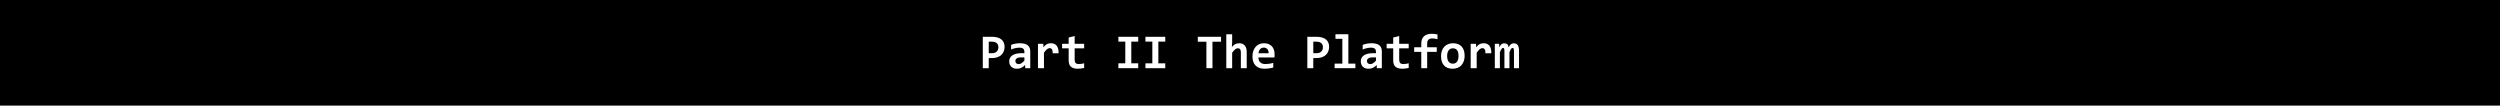 <?xml version="1.0" encoding="utf-8"?>
<!-- Generator: Adobe Illustrator 16.0.0, SVG Export Plug-In . SVG Version: 6.00 Build 0)  -->
<!DOCTYPE svg PUBLIC "-//W3C//DTD SVG 1.1//EN" "http://www.w3.org/Graphics/SVG/1.1/DTD/svg11.dtd">
<svg version="1.1" xmlns="http://www.w3.org/2000/svg" xmlns:xlink="http://www.w3.org/1999/xlink" x="0px" y="0px" width="1728px"
	 height="73px" viewBox="0 0 1728 73" enable-background="new 0 0 1728 73" xml:space="preserve">
<g id="Layer_1">
	<rect width="1728" height="73"/>
</g>
<g id="text">
	<g>
		<rect x="577.833" y="23.667" fill="none" width="572.333" height="25.667"/>
		<path fill="#FFFFFF" d="M694.365,32.334c0,1.129-0.188,2.172-0.564,3.129c-0.376,0.958-0.936,1.785-1.677,2.482
			c-0.742,0.697-1.666,1.24-2.772,1.627c-1.107,0.388-2.391,0.581-3.852,0.581h-2.075v6.973h-4.117V25.428h6.358
			c1.405,0,2.648,0.152,3.727,0.457c1.079,0.305,1.986,0.75,2.723,1.336c0.736,0.587,1.295,1.309,1.677,2.167
			C694.174,30.245,694.365,31.228,694.365,32.334z M690.082,32.616c0-0.575-0.091-1.098-0.274-1.569
			c-0.183-0.47-0.459-0.872-0.83-1.204c-0.371-0.332-0.838-0.586-1.403-0.764c-0.564-0.177-1.234-0.266-2.009-0.266h-2.142v7.952
			h2.274c0.708,0,1.333-0.097,1.876-0.291c0.542-0.193,0.999-0.473,1.37-0.838c0.371-0.365,0.653-0.802,0.847-1.312
			C689.985,33.817,690.082,33.247,690.082,32.616z"/>
		<path fill="#FFFFFF" d="M708.643,47.126l-0.1-2.208c-0.354,0.376-0.725,0.722-1.112,1.038c-0.388,0.315-0.813,0.589-1.278,0.822
			s-0.971,0.412-1.519,0.54c-0.548,0.127-1.148,0.191-1.801,0.191c-0.863,0-1.622-0.127-2.274-0.382
			c-0.653-0.254-1.201-0.608-1.644-1.063c-0.443-0.454-0.778-1.001-1.004-1.644c-0.227-0.642-0.34-1.35-0.34-2.125
			c0-0.797,0.168-1.533,0.506-2.208c0.337-0.675,0.852-1.256,1.544-1.743c0.691-0.487,1.555-0.869,2.59-1.146
			c1.035-0.276,2.25-0.415,3.644-0.415h2.208v-1.013c0-0.432-0.061-0.822-0.183-1.17c-0.122-0.349-0.318-0.645-0.589-0.888
			c-0.271-0.243-0.623-0.432-1.054-0.564s-0.963-0.199-1.594-0.199c-0.996,0-1.979,0.114-2.947,0.34
			c-0.969,0.227-1.907,0.545-2.814,0.955v-3.237c0.808-0.321,1.74-0.586,2.797-0.797c1.057-0.21,2.155-0.315,3.295-0.315
			c1.25,0,2.324,0.119,3.221,0.357c0.896,0.238,1.635,0.595,2.216,1.071c0.581,0.476,1.01,1.071,1.287,1.785
			c0.276,0.714,0.415,1.547,0.415,2.499v11.521H708.643z M708.062,39.672h-2.474c-0.687,0-1.268,0.066-1.743,0.199
			c-0.476,0.133-0.863,0.315-1.162,0.548s-0.518,0.501-0.656,0.805c-0.139,0.305-0.208,0.628-0.208,0.971
			c0,0.687,0.221,1.209,0.664,1.569c0.442,0.36,1.046,0.54,1.81,0.54c0.564,0,1.151-0.205,1.76-0.614
			c0.608-0.409,1.278-0.996,2.009-1.76V39.672z"/>
		<path fill="#FFFFFF" d="M727.618,36.816c0.022-0.631-0.008-1.167-0.091-1.61c-0.083-0.442-0.216-0.808-0.398-1.096
			c-0.183-0.288-0.407-0.498-0.672-0.631s-0.57-0.199-0.913-0.199c-0.598,0-1.215,0.247-1.851,0.739
			c-0.637,0.493-1.336,1.303-2.1,2.432v10.675h-4.15V30.259h3.669l0.149,2.457c0.276-0.432,0.589-0.819,0.938-1.162
			c0.349-0.343,0.736-0.639,1.162-0.888c0.426-0.249,0.899-0.44,1.419-0.573c0.52-0.133,1.09-0.199,1.71-0.199
			c0.852,0,1.607,0.147,2.266,0.44c0.658,0.293,1.212,0.728,1.66,1.303c0.448,0.576,0.78,1.298,0.996,2.167
			c0.216,0.869,0.307,1.874,0.274,3.013H727.618z"/>
		<path fill="#FFFFFF" d="M749.366,46.96c-0.73,0.166-1.467,0.299-2.208,0.398c-0.742,0.1-1.444,0.149-2.108,0.149
			c-1.107,0-2.062-0.116-2.864-0.349c-0.803-0.232-1.467-0.586-1.992-1.063c-0.526-0.476-0.913-1.082-1.162-1.818
			c-0.249-0.736-0.374-1.613-0.374-2.631v-8.234h-4.532v-3.154h4.532v-4.316l4.15-1.079v5.396h6.558v3.154h-6.558v7.936
			c0,0.963,0.221,1.691,0.664,2.183c0.442,0.493,1.184,0.739,2.225,0.739c0.664,0,1.312-0.055,1.942-0.166
			c0.631-0.11,1.206-0.238,1.727-0.382V46.96z"/>
		<path fill="#FFFFFF" d="M773.023,28.765v-3.337h13.713v3.337h-4.781v14.991h4.781v3.37h-13.713v-3.37h4.781V28.765H773.023z"/>
		<path fill="#FFFFFF" d="M791.717,28.765v-3.337h13.713v3.337h-4.781v14.991h4.781v3.37h-13.713v-3.37h4.781V28.765H791.717z"/>
		<path fill="#FFFFFF" d="M838.053,28.831v18.295h-4.184V28.831h-5.943v-3.403h16.071v3.403H838.053z"/>
		<path fill="#FFFFFF" d="M857.676,47.126v-10.99c0-1.848-0.688-2.772-2.059-2.772c-0.688,0-1.342,0.277-1.969,0.83
			c-0.625,0.554-1.285,1.306-1.982,2.258v10.675h-4.051V23.668h4.051v5.777l-0.199,3.055c0.342-0.409,0.691-0.777,1.045-1.104
			c0.355-0.326,0.736-0.6,1.146-0.822c0.408-0.221,0.852-0.39,1.328-0.506c0.475-0.116,1.002-0.174,1.576-0.174
			c0.863,0,1.617,0.141,2.258,0.423c0.643,0.282,1.18,0.681,1.611,1.195s0.754,1.135,0.971,1.859
			c0.215,0.725,0.324,1.536,0.324,2.432v11.322H857.676z"/>
		<path fill="#FFFFFF" d="M881,37.397c0,0.277-0.008,0.637-0.025,1.079c-0.016,0.443-0.041,0.858-0.074,1.245h-11.09
			c0,0.742,0.113,1.395,0.34,1.959c0.229,0.564,0.549,1.038,0.963,1.419c0.416,0.382,0.914,0.672,1.494,0.872
			c0.582,0.199,1.227,0.299,1.936,0.299c0.818,0,1.695-0.063,2.631-0.191c0.936-0.127,1.906-0.334,2.914-0.623v3.221
			c-0.432,0.122-0.902,0.232-1.412,0.332c-0.508,0.1-1.029,0.188-1.561,0.266c-0.531,0.077-1.068,0.135-1.609,0.174
			c-0.543,0.039-1.068,0.058-1.578,0.058c-1.283,0-2.434-0.183-3.453-0.548c-1.018-0.365-1.881-0.905-2.59-1.619
			c-0.707-0.714-1.25-1.596-1.627-2.648c-0.375-1.051-0.564-2.269-0.564-3.652c0-1.372,0.189-2.62,0.564-3.744
			c0.377-1.123,0.908-2.086,1.594-2.889c0.688-0.802,1.52-1.422,2.498-1.859c0.98-0.437,2.074-0.656,3.279-0.656
			c1.195,0,2.252,0.186,3.172,0.556c0.918,0.371,1.688,0.888,2.307,1.552c0.621,0.664,1.09,1.456,1.412,2.374
			C880.84,35.295,881,36.302,881,37.397z M876.883,36.816c0.012-0.664-0.072-1.242-0.248-1.735c-0.178-0.492-0.418-0.899-0.723-1.22
			c-0.305-0.321-0.658-0.559-1.063-0.714c-0.404-0.155-0.838-0.232-1.303-0.232c-1.02,0-1.854,0.34-2.508,1.021
			c-0.652,0.681-1.039,1.641-1.162,2.88H876.883z"/>
		<path fill="#FFFFFF" d="M918.686,32.334c0,1.129-0.188,2.172-0.564,3.129c-0.375,0.958-0.936,1.785-1.676,2.482
			c-0.742,0.697-1.666,1.24-2.773,1.627c-1.105,0.388-2.391,0.581-3.852,0.581h-2.074v6.973h-4.117V25.428h6.357
			c1.406,0,2.648,0.152,3.727,0.457c1.08,0.305,1.988,0.75,2.723,1.336c0.736,0.587,1.295,1.309,1.678,2.167
			C918.494,30.245,918.686,31.228,918.686,32.334z M914.402,32.616c0-0.575-0.092-1.098-0.273-1.569
			c-0.184-0.47-0.459-0.872-0.83-1.204s-0.838-0.586-1.402-0.764c-0.564-0.177-1.234-0.266-2.01-0.266h-2.141v7.952h2.273
			c0.709,0,1.334-0.097,1.877-0.291c0.541-0.193,0.998-0.473,1.369-0.838s0.652-0.802,0.846-1.312
			C914.307,33.817,914.402,33.247,914.402,32.616z"/>
		<path fill="#FFFFFF" d="M927.834,26.822h-4.766v-3.154h8.916v20.304h4.863v3.154h-14.359v-3.154h5.346V26.822z"/>
		<path fill="#FFFFFF" d="M951.656,47.126l-0.1-2.208c-0.354,0.376-0.725,0.722-1.111,1.038c-0.389,0.315-0.814,0.589-1.279,0.822
			s-0.971,0.412-1.52,0.54c-0.547,0.127-1.146,0.191-1.801,0.191c-0.863,0-1.621-0.127-2.273-0.382
			c-0.654-0.254-1.201-0.608-1.645-1.063c-0.441-0.454-0.777-1.001-1.004-1.644c-0.227-0.642-0.34-1.35-0.34-2.125
			c0-0.797,0.168-1.533,0.506-2.208c0.338-0.675,0.852-1.256,1.543-1.743c0.693-0.487,1.557-0.869,2.59-1.146
			c1.035-0.276,2.25-0.415,3.645-0.415h2.209v-1.013c0-0.432-0.061-0.822-0.184-1.17c-0.121-0.349-0.318-0.645-0.59-0.888
			c-0.27-0.243-0.621-0.432-1.053-0.564s-0.963-0.199-1.594-0.199c-0.996,0-1.979,0.114-2.947,0.34
			c-0.969,0.227-1.906,0.545-2.814,0.955v-3.237c0.809-0.321,1.74-0.586,2.797-0.797c1.059-0.21,2.156-0.315,3.297-0.315
			c1.25,0,2.324,0.119,3.221,0.357c0.896,0.238,1.635,0.595,2.215,1.071c0.582,0.476,1.012,1.071,1.287,1.785
			c0.277,0.714,0.416,1.547,0.416,2.499v11.521H951.656z M951.076,39.672h-2.475c-0.686,0-1.268,0.066-1.742,0.199
			c-0.477,0.133-0.863,0.315-1.162,0.548s-0.518,0.501-0.656,0.805c-0.139,0.305-0.207,0.628-0.207,0.971
			c0,0.687,0.221,1.209,0.664,1.569c0.441,0.36,1.045,0.54,1.809,0.54c0.564,0,1.152-0.205,1.76-0.614
			c0.609-0.409,1.279-0.996,2.01-1.76V39.672z"/>
		<path fill="#FFFFFF" d="M973.688,46.96c-0.73,0.166-1.467,0.299-2.209,0.398c-0.74,0.1-1.443,0.149-2.107,0.149
			c-1.107,0-2.063-0.116-2.865-0.349c-0.801-0.232-1.465-0.586-1.992-1.063c-0.525-0.476-0.912-1.082-1.162-1.818
			c-0.248-0.736-0.373-1.613-0.373-2.631v-8.234h-4.531v-3.154h4.531v-4.316l4.15-1.079v5.396h6.559v3.154h-6.559v7.936
			c0,0.963,0.223,1.691,0.664,2.183c0.443,0.493,1.186,0.739,2.225,0.739c0.664,0,1.313-0.055,1.943-0.166
			c0.631-0.11,1.205-0.238,1.727-0.382V46.96z"/>
		<path fill="#FFFFFF" d="M993.609,27.104c-0.488-0.155-1.066-0.285-1.736-0.39c-0.668-0.105-1.352-0.158-2.049-0.158
			c-0.477,0-0.92,0.064-1.328,0.191c-0.41,0.127-0.764,0.33-1.063,0.606c-0.299,0.277-0.535,0.628-0.707,1.054
			c-0.17,0.426-0.256,0.944-0.256,1.552v2.723h6.623v3.154h-6.623v11.289h-4.084V35.837h-4.898v-3.154h4.898v-2.557
			c0-1.195,0.174-2.222,0.521-3.08c0.35-0.857,0.842-1.561,1.479-2.108s1.402-0.949,2.299-1.204
			c0.896-0.254,1.898-0.382,3.006-0.382c0.73,0,1.424,0.047,2.082,0.141c0.66,0.094,1.271,0.208,1.836,0.34V27.104z"/>
		<path fill="#FFFFFF" d="M1012.352,38.56c0,1.328-0.188,2.543-0.564,3.644c-0.375,1.102-0.918,2.045-1.627,2.831
			c-0.707,0.786-1.576,1.395-2.605,1.826s-2.203,0.647-3.52,0.647c-1.252,0-2.369-0.183-3.354-0.548
			c-0.986-0.365-1.82-0.91-2.508-1.635c-0.686-0.725-1.211-1.632-1.576-2.723c-0.365-1.09-0.549-2.36-0.549-3.81
			c0-1.339,0.191-2.557,0.572-3.652c0.383-1.096,0.93-2.031,1.645-2.806c0.713-0.774,1.586-1.375,2.615-1.801
			c1.029-0.426,2.191-0.639,3.486-0.639c1.262,0,2.385,0.186,3.369,0.556c0.986,0.371,1.82,0.921,2.508,1.652
			c0.686,0.73,1.209,1.635,1.568,2.714S1012.352,37.143,1012.352,38.56z M1008.135,38.659c0-1.749-0.328-3.063-0.988-3.943
			c-0.658-0.88-1.629-1.32-2.912-1.32c-0.709,0-1.313,0.139-1.811,0.415c-0.498,0.277-0.906,0.656-1.229,1.137
			c-0.32,0.481-0.557,1.043-0.705,1.685c-0.15,0.642-0.225,1.328-0.225,2.059c0,1.76,0.355,3.085,1.063,3.976
			c0.709,0.891,1.678,1.336,2.906,1.336c0.674,0,1.262-0.135,1.76-0.407c0.498-0.271,0.902-0.647,1.211-1.129
			c0.311-0.481,0.543-1.048,0.697-1.702C1008.059,40.115,1008.135,39.412,1008.135,38.659z"/>
		<path fill="#FFFFFF" d="M1026.713,36.816c0.021-0.631-0.01-1.167-0.092-1.61c-0.084-0.442-0.217-0.808-0.398-1.096
			c-0.184-0.288-0.406-0.498-0.672-0.631s-0.57-0.199-0.914-0.199c-0.598,0-1.215,0.247-1.852,0.739
			c-0.635,0.493-1.336,1.303-2.1,2.432v10.675h-4.15V30.259h3.67l0.148,2.457c0.277-0.432,0.59-0.819,0.938-1.162
			c0.35-0.343,0.736-0.639,1.162-0.888c0.428-0.249,0.9-0.44,1.42-0.573c0.521-0.133,1.09-0.199,1.711-0.199
			c0.852,0,1.607,0.147,2.266,0.44c0.658,0.293,1.211,0.728,1.66,1.303c0.447,0.576,0.779,1.298,0.996,2.167
			c0.215,0.869,0.307,1.874,0.273,3.013H1026.713z"/>
		<path fill="#FFFFFF" d="M1046.451,47.126V35.638c0-0.42-0.01-0.789-0.033-1.104c-0.021-0.315-0.066-0.578-0.133-0.789
			c-0.066-0.21-0.162-0.368-0.291-0.473c-0.127-0.105-0.301-0.158-0.521-0.158c-0.344,0-0.682,0.232-1.014,0.697
			s-0.707,1.256-1.129,2.374v10.94h-3.469V35.638c0-0.42-0.012-0.789-0.033-1.104c-0.023-0.315-0.066-0.578-0.133-0.789
			c-0.066-0.21-0.166-0.368-0.299-0.473c-0.133-0.105-0.311-0.158-0.531-0.158c-0.289,0-0.609,0.232-0.963,0.697
			c-0.355,0.465-0.748,1.256-1.18,2.374v10.94h-3.502V30.259h3.004l0.066,2.457c0.244-0.498,0.488-0.924,0.73-1.278
			c0.244-0.354,0.504-0.645,0.781-0.872c0.275-0.227,0.572-0.39,0.887-0.49c0.316-0.1,0.674-0.149,1.072-0.149
			c0.939,0,1.656,0.247,2.148,0.739c0.494,0.493,0.773,1.176,0.84,2.05c0.266-0.498,0.527-0.924,0.787-1.278
			c0.262-0.354,0.531-0.645,0.814-0.872c0.281-0.227,0.586-0.39,0.912-0.49c0.328-0.1,0.689-0.149,1.088-0.149
			c1.229,0,2.137,0.429,2.723,1.287c0.588,0.858,0.881,2.128,0.881,3.81v12.103H1046.451z"/>
	</g>
</g>
</svg>
